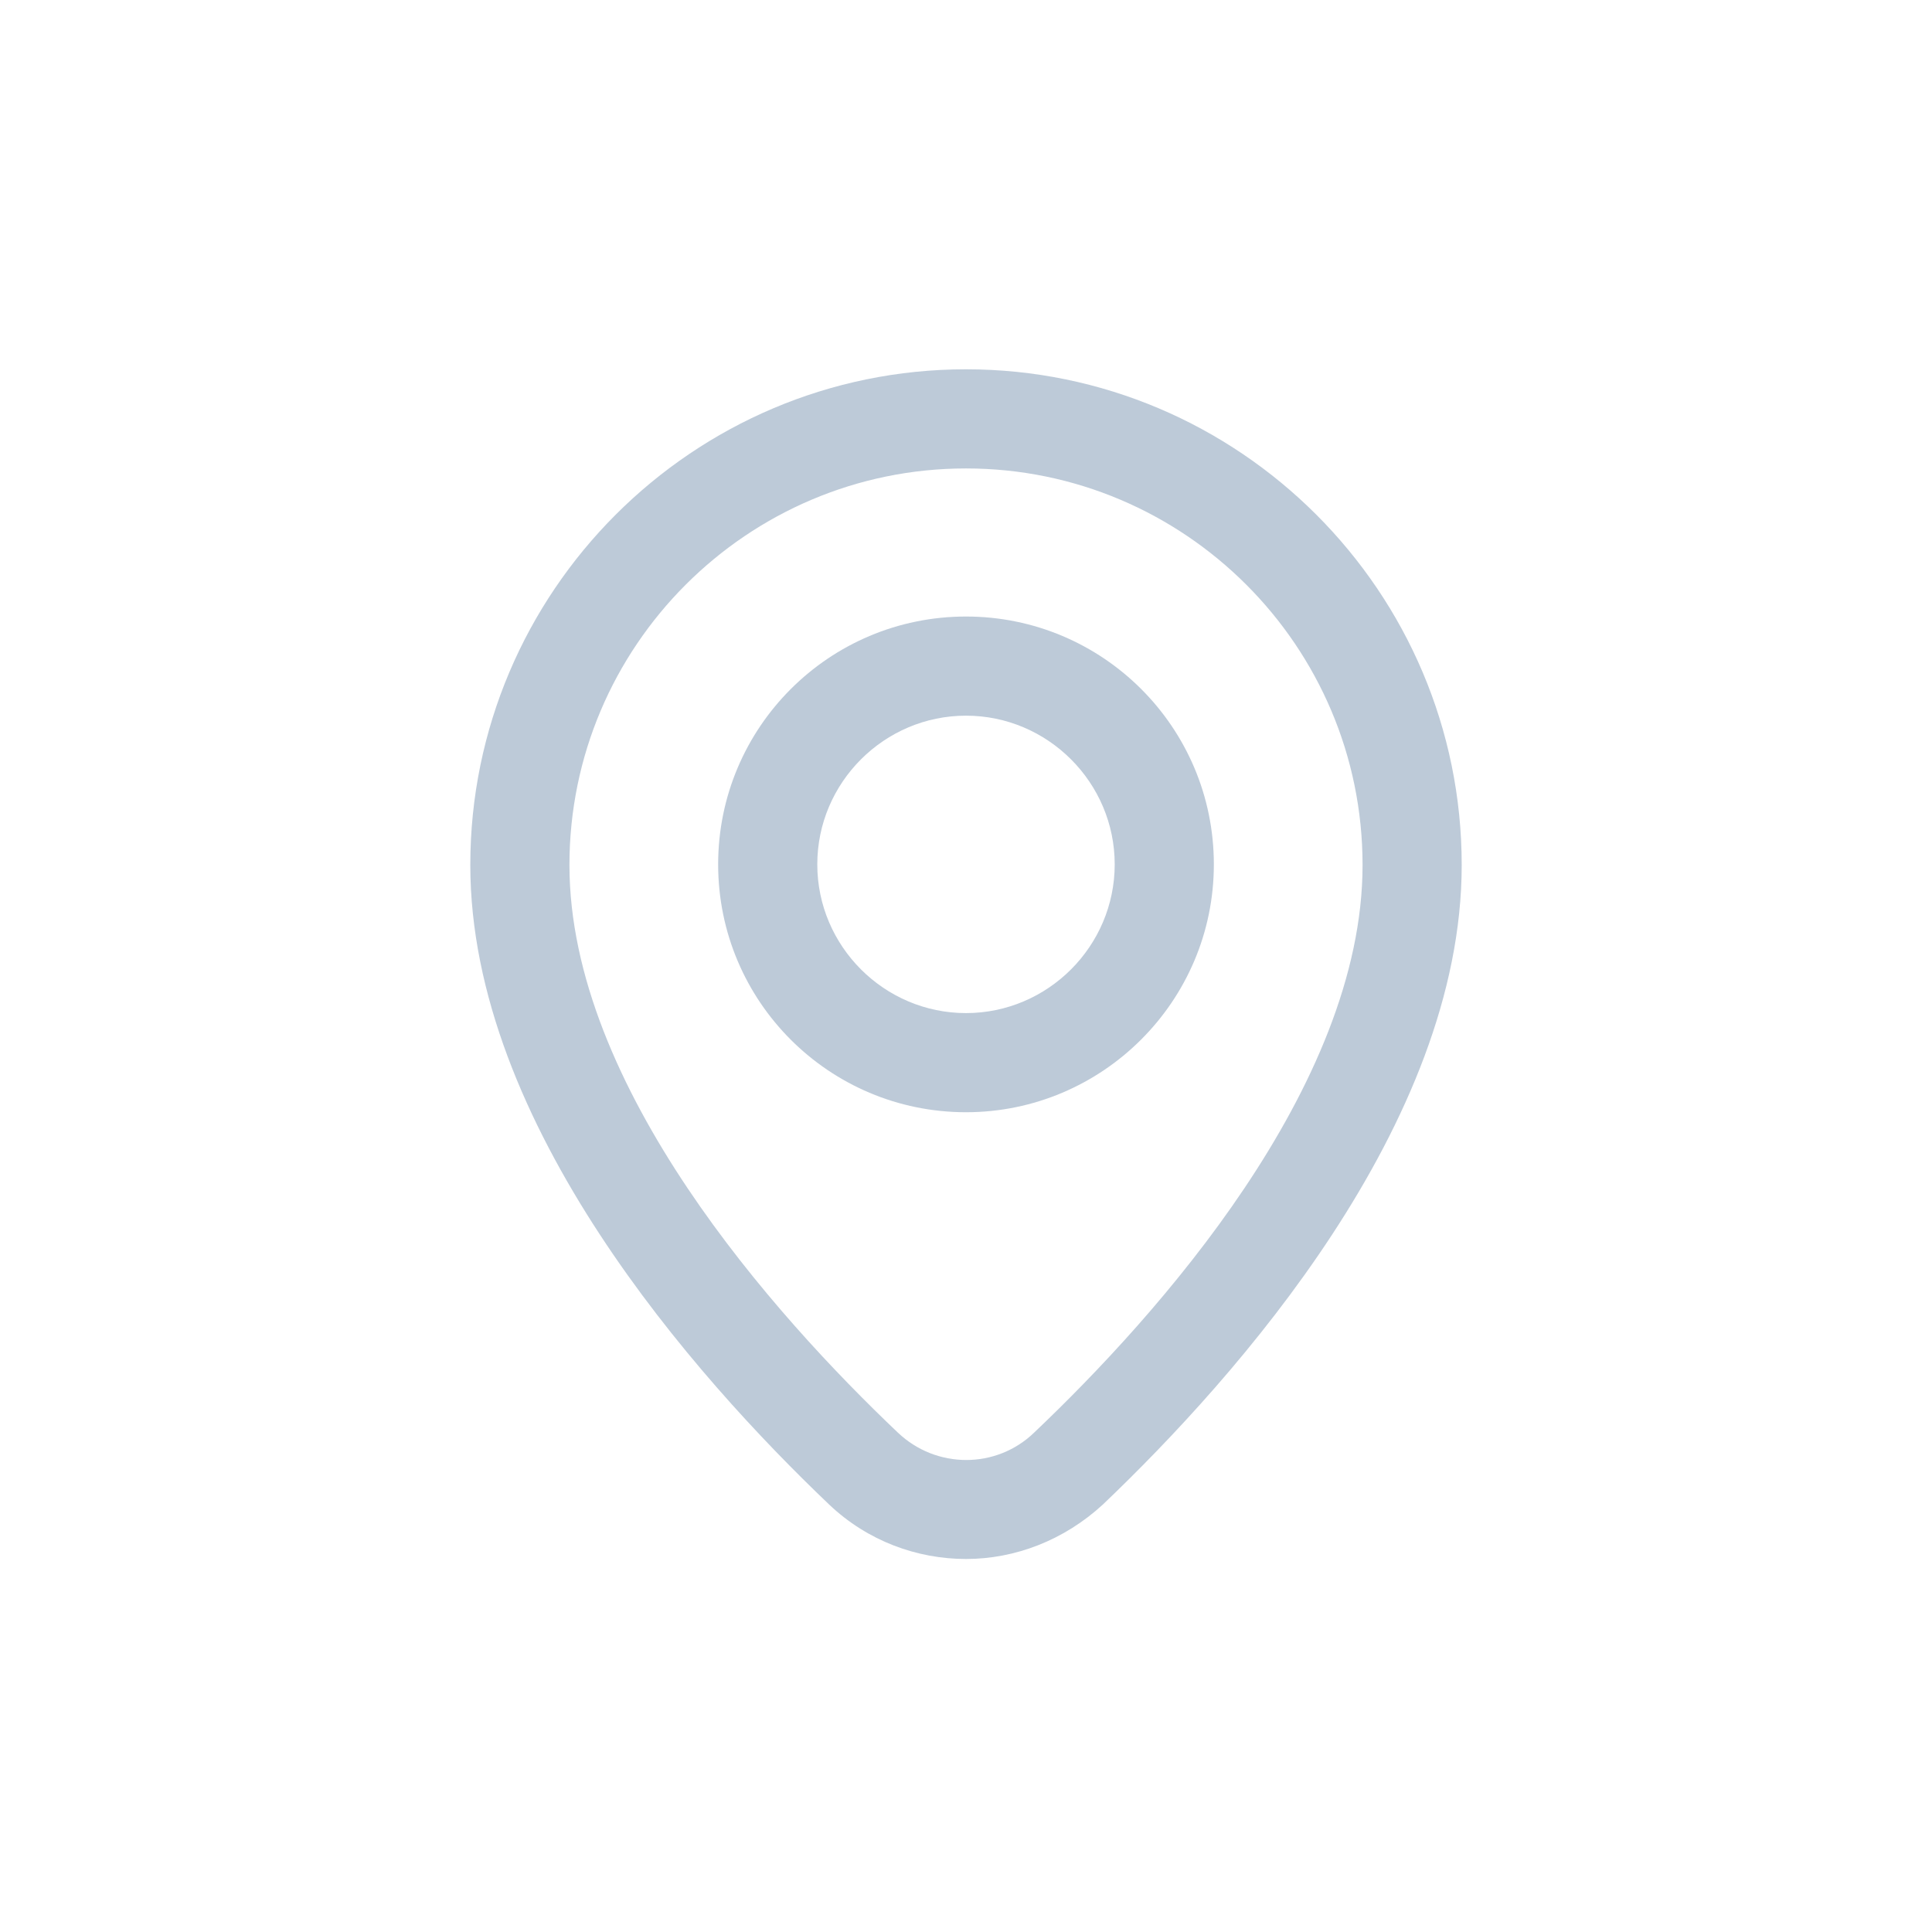 <?xml version="1.0" encoding="utf-8"?>
<!-- Generator: Adobe Illustrator 27.8.1, SVG Export Plug-In . SVG Version: 6.00 Build 0)  -->
<svg version="1.1" id="Vrstva_1" xmlns="http://www.w3.org/2000/svg" xmlns:xlink="http://www.w3.org/1999/xlink" x="0px" y="0px"
	 viewBox="0 0 311.8 311.8" style="enable-background:new 0 0 311.8 311.8;" xml:space="preserve">
<style type="text/css">
	.st0{fill:#BDCAD8;}
</style>
<g>
	<path class="st0" d="M155.9,251.6c-7.9,0-15.9-2.9-22.1-8.8c-21.6-20.6-57.9-61.4-57.9-103.2c0-44.1,35.9-80,80-80s80,35.9,80,80
		c0,41.8-36.3,82.6-57.9,103.2C171.7,248.6,163.8,251.6,155.9,251.6z M155.9,75.6c-35.3,0-64,28.7-64,64c0,35.8,33.2,72.8,53,91.6
		c6.2,5.9,15.9,5.9,22,0c19.8-18.8,53-55.8,53-91.6C219.9,104.3,191.2,75.6,155.9,75.6z"/>
	<path class="st0" d="M155.9,179.5c-22.1,0-40-17.9-40-40c0-22.1,17.9-40,40-40c22.1,0,40,17.9,40,40
		C195.9,161.6,177.9,179.5,155.9,179.5z M155.9,115.5c-13.2,0-24,10.8-24,24s10.8,24,24,24s24-10.8,24-24S169.1,115.5,155.9,115.5z"
		/>
</g>
</svg>
